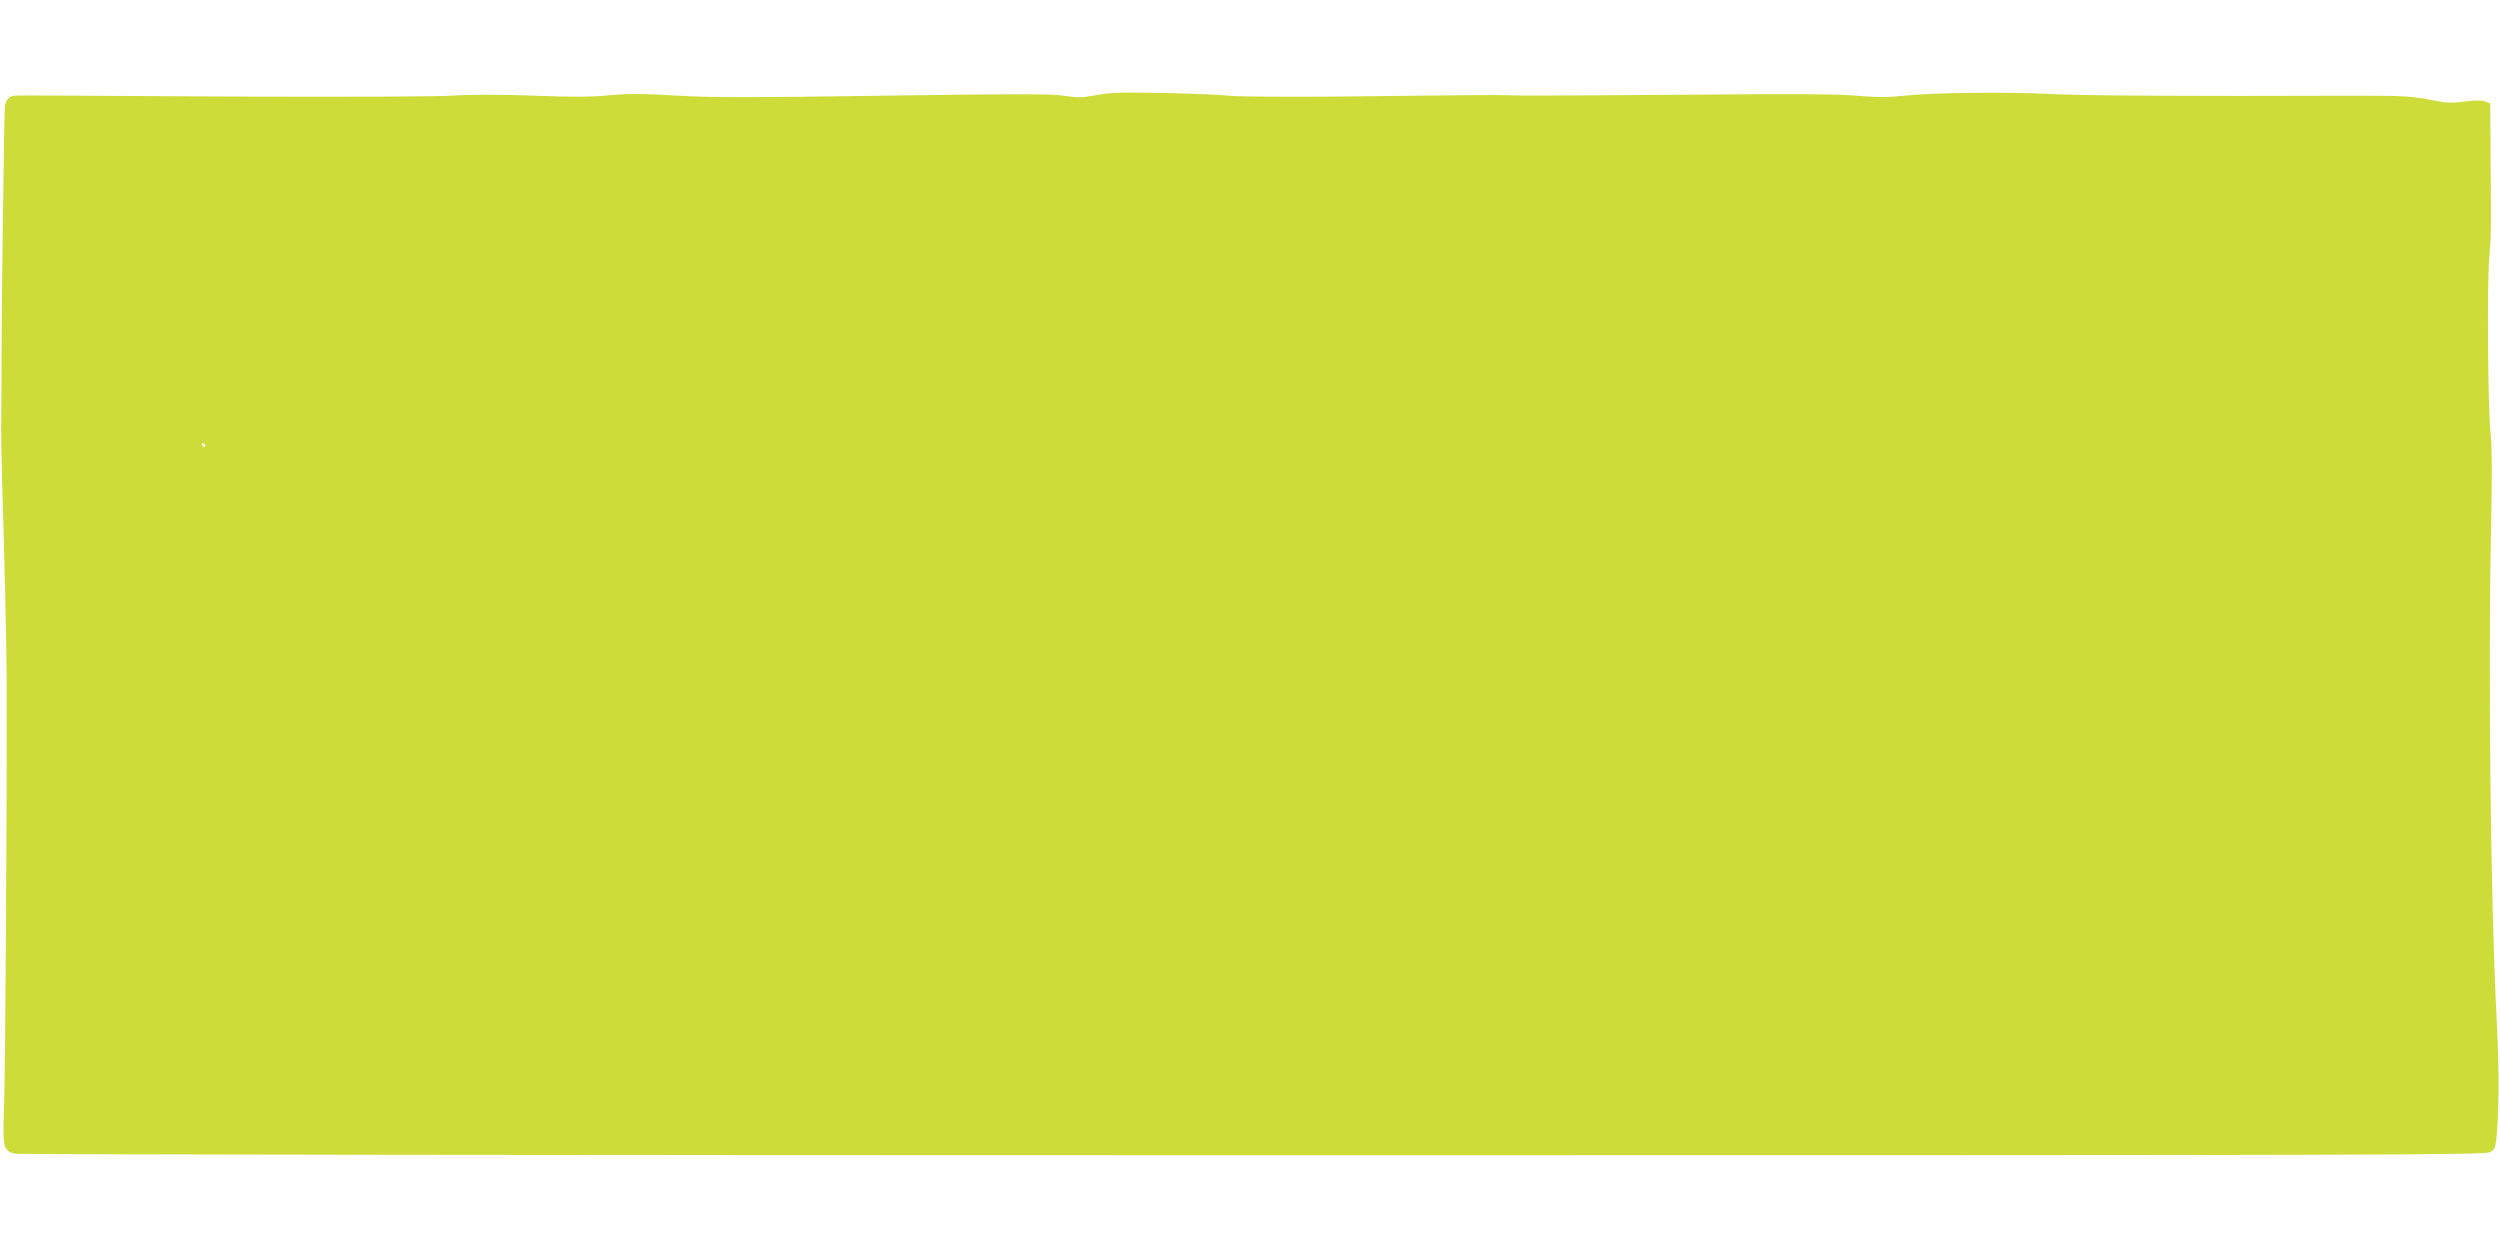 <?xml version="1.0" standalone="no"?>
<!DOCTYPE svg PUBLIC "-//W3C//DTD SVG 20010904//EN"
 "http://www.w3.org/TR/2001/REC-SVG-20010904/DTD/svg10.dtd">
<svg version="1.0" xmlns="http://www.w3.org/2000/svg"
 width="1280pt" height="640pt" viewBox="0 0 1280 640"
 preserveAspectRatio="xMidYMid meet">
<g transform="translate(0,640) scale(0.1,-0.1)"
fill="#cddc39" stroke="none">
<path d="M5612 5913 c-72 -14 -94 -14 -166 -3 -67 10 -240 10 -926 0 -683 -10
-884 -10 -1060 1 -171 10 -244 10 -341 1 -91 -9 -191 -9 -379 -2 -165 6 -317
7 -430 0 -103 -5 -590 -7 -1185 -4 -556 3 -1023 6 -1039 5 -37 -1 -54 -16 -61
-55 -4 -27 -18 -1102 -17 -1301 0 -38 0 -142 -1 -230 -2 -183 -3 -143 14 -750
7 -253 13 -557 13 -675 2 -656 -7 -1991 -13 -2155 -9 -220 -5 -239 57 -252 20
-4 2874 -8 6342 -8 5933 0 6307 1 6332 17 24 16 27 25 33 110 11 147 10 344
-3 588 -30 600 -43 1755 -28 2480 6 277 5 435 -2 500 -14 120 -19 760 -7 900
10 124 10 113 7 493 l-2 297 -26 11 c-18 6 -52 6 -104 -1 -62 -8 -93 -8 -151
4 -126 25 -157 26 -429 26 -850 -3 -1378 0 -1545 9 -229 11 -601 7 -745 -9
-81 -9 -137 -9 -245 0 -103 9 -334 10 -865 5 -399 -3 -779 -5 -845 -4 -66 2
-178 3 -250 2 -71 -1 -366 -4 -655 -7 -289 -3 -559 -1 -600 4 -41 5 -192 11
-335 14 -213 4 -275 2 -343 -11z m-4562 -1793 c0 -5 -2 -10 -4 -10 -3 0 -8 5
-11 10 -3 6 -1 10 4 10 6 0 11 -4 11 -10z"/>
</g>
</svg>
